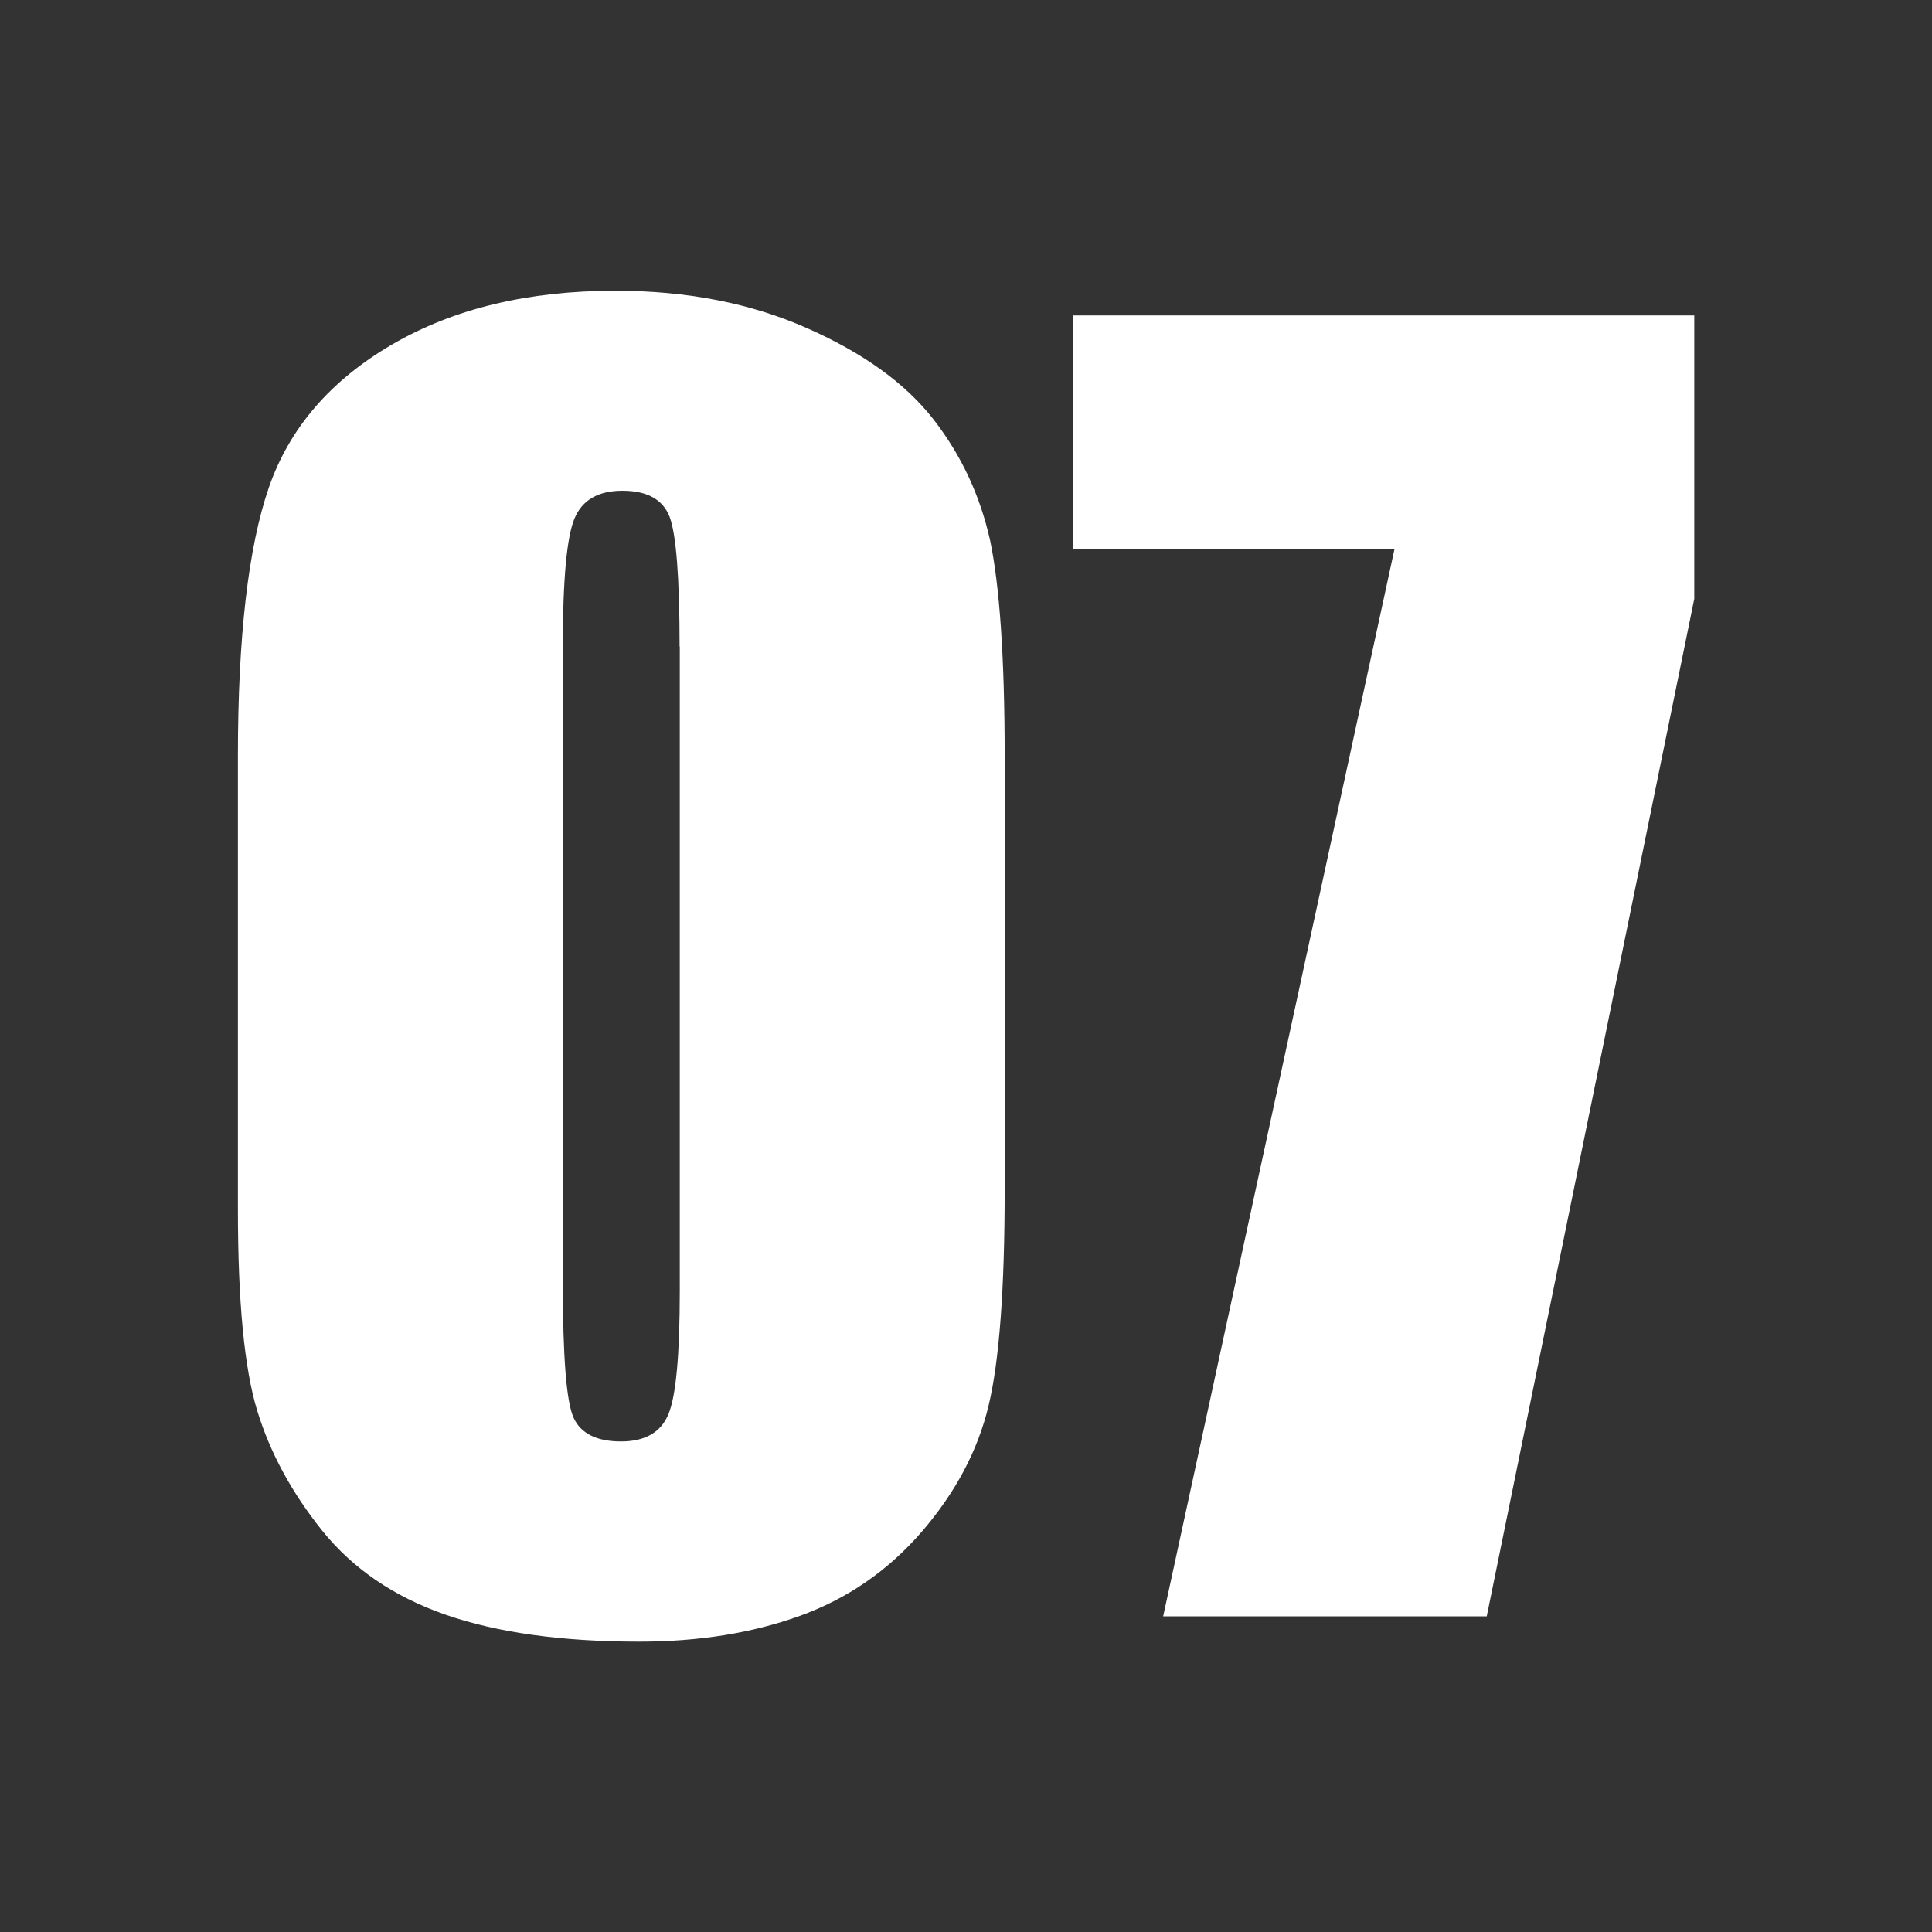 <?xml version="1.0" standalone="no"?><!DOCTYPE svg PUBLIC "-//W3C//DTD SVG 1.1//EN" "http://www.w3.org/Graphics/SVG/1.1/DTD/svg11.dtd"><svg t="1745992701208" class="icon" viewBox="0 0 1024 1024" version="1.1" xmlns="http://www.w3.org/2000/svg" p-id="28069" width="48" height="48" xmlns:xlink="http://www.w3.org/1999/xlink"><rect x="0" y="0" width="1024" height="1024" fill="#333333" stroke="none"/><path d="M532.5 400.7v230c0 52.2-2.8 90.3-8.5 114.2-5.7 23.9-17.5 46.1-35.4 66.9-17.9 20.7-39.5 35.6-64.8 44.7-25.3 9.1-53.6 13.6-84.9 13.6-41.2 0-75.5-4.8-102.8-14.3s-49-24.3-65.3-44.5c-16.2-20.2-27.7-41.4-34.5-63.7-6.8-22.3-10.2-57.7-10.2-106.3V400.7c0-63.3 5.5-110.7 16.4-142.3 10.9-31.5 32.7-56.8 65.3-75.8 32.6-19 72-28.5 118.4-28.5 37.8 0 71.7 6.6 101.5 19.8 29.9 13.2 52.2 29.3 67 48.3 14.8 19 24.8 40.5 30.1 64.3 5 23.9 7.7 61.9 7.7 114.2z m-172.3-58c0-36.6-1.8-59.6-5.3-68.8-3.6-9.2-11.9-13.8-25-13.8-12.8 0-21.3 4.9-25.4 14.7-4.1 9.8-6.2 32.4-6.2 67.9v336.5c0 40 1.9 64.2 5.8 72.4 3.8 8.2 12.2 12.4 25 12.4s21.2-4.8 25.2-14.5c4-9.6 6-31.4 6-65.2v-341.6zM898 167.2v150.2l-110 539.3h-171.5l122.6-565.6h-170.4v-123.9H898z" p-id="28070" fill="#ffffff"></path></svg>